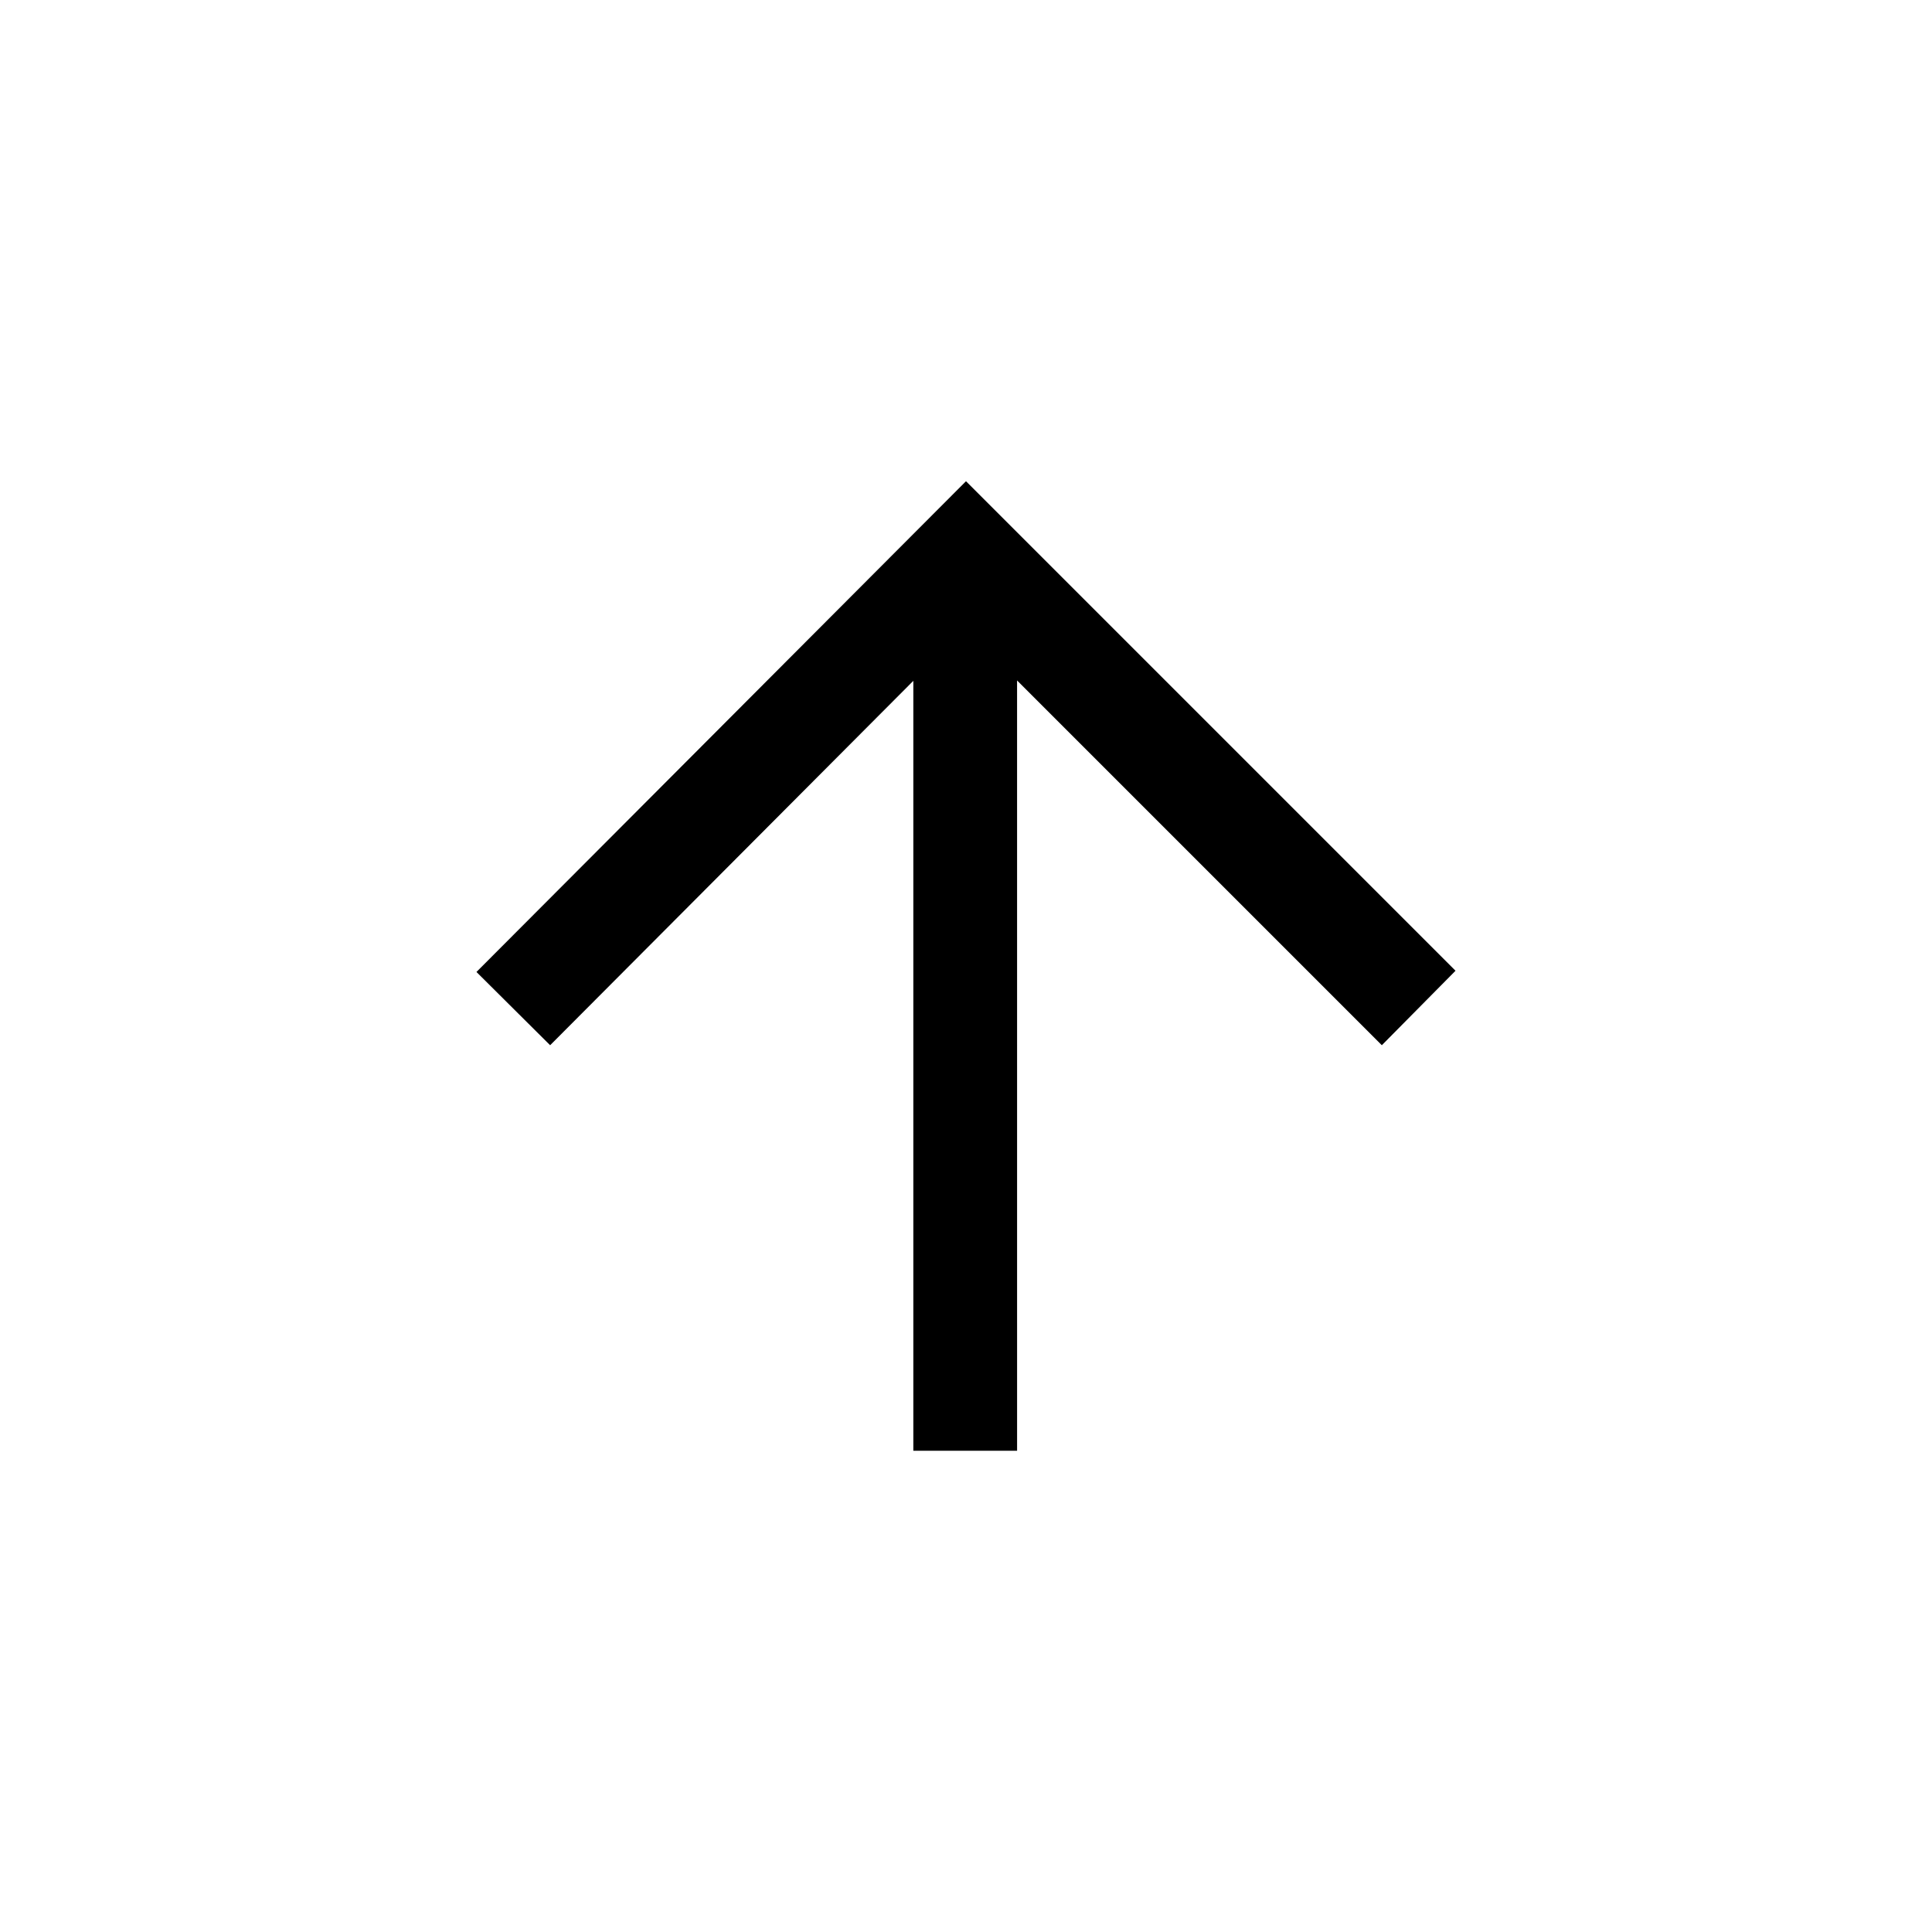 <?xml version="1.0" encoding="UTF-8"?>
<!-- Uploaded to: SVG Repo, www.svgrepo.com, Generator: SVG Repo Mixer Tools -->
<svg fill="#000000" width="800px" height="800px" version="1.1" viewBox="144 144 512 512" xmlns="http://www.w3.org/2000/svg">
 <path d="m413.54 528.47h-27.5v-204.04l-96.25 96.566-19.523-19.418 129.73-130.05 129.73 129.73-19.523 19.734-96.668-96.668z"/>
</svg>